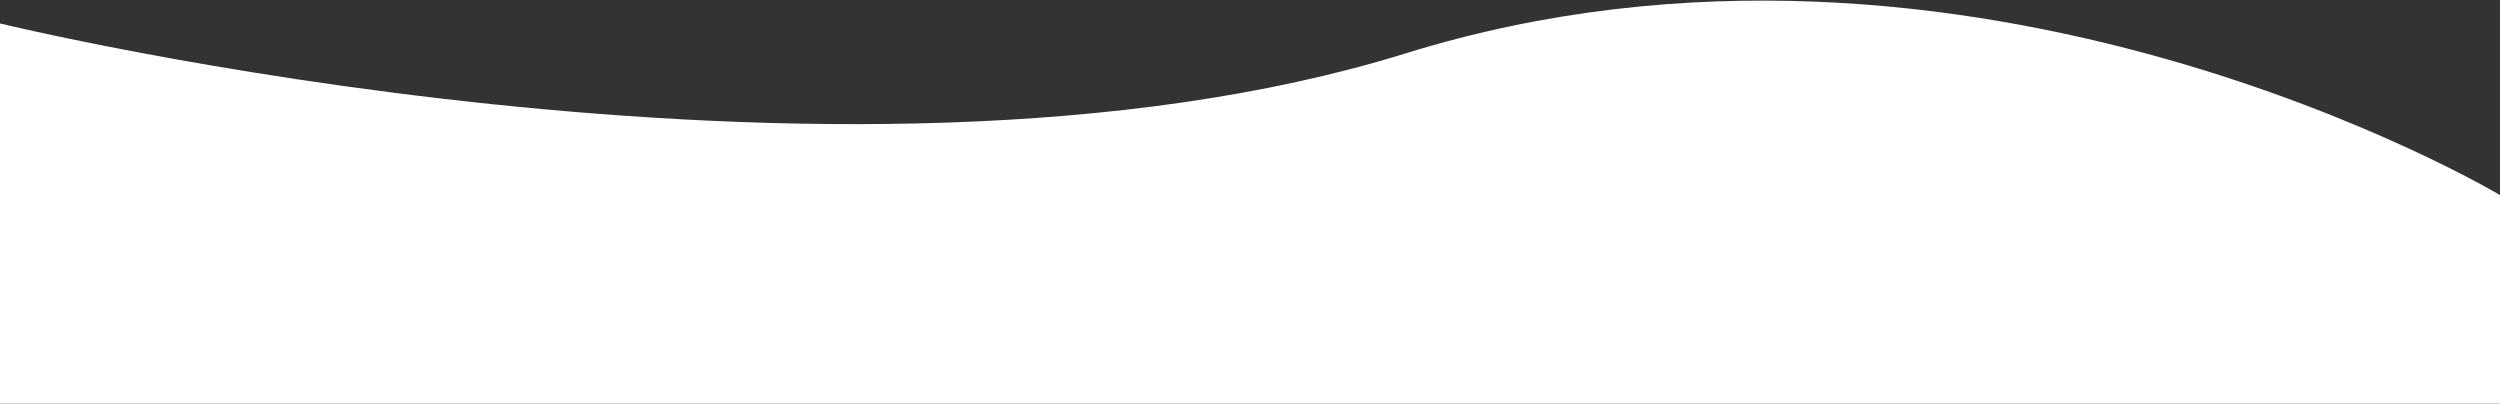 <svg width="1920" height="310" viewBox="0 0 1920 310" fill="none" xmlns="http://www.w3.org/2000/svg" preserveAspectRatio="none">
<rect x="0" y="0" width="1920" height="310" fill="#333333" stroke="none"/>
<g clip-path="url(#clip0_0_3)">
<path d="M0 18C0 18 646 175.5 1079.5 41C1513 -93.5 1920 149.827 1920 149.827V310.001H0V18Z" fill="white"/>
</g>
<defs>
<clipPath id="clip0_0_3">
<rect width="1920" height="310" fill="white"/>
</clipPath>
</defs>
</svg>